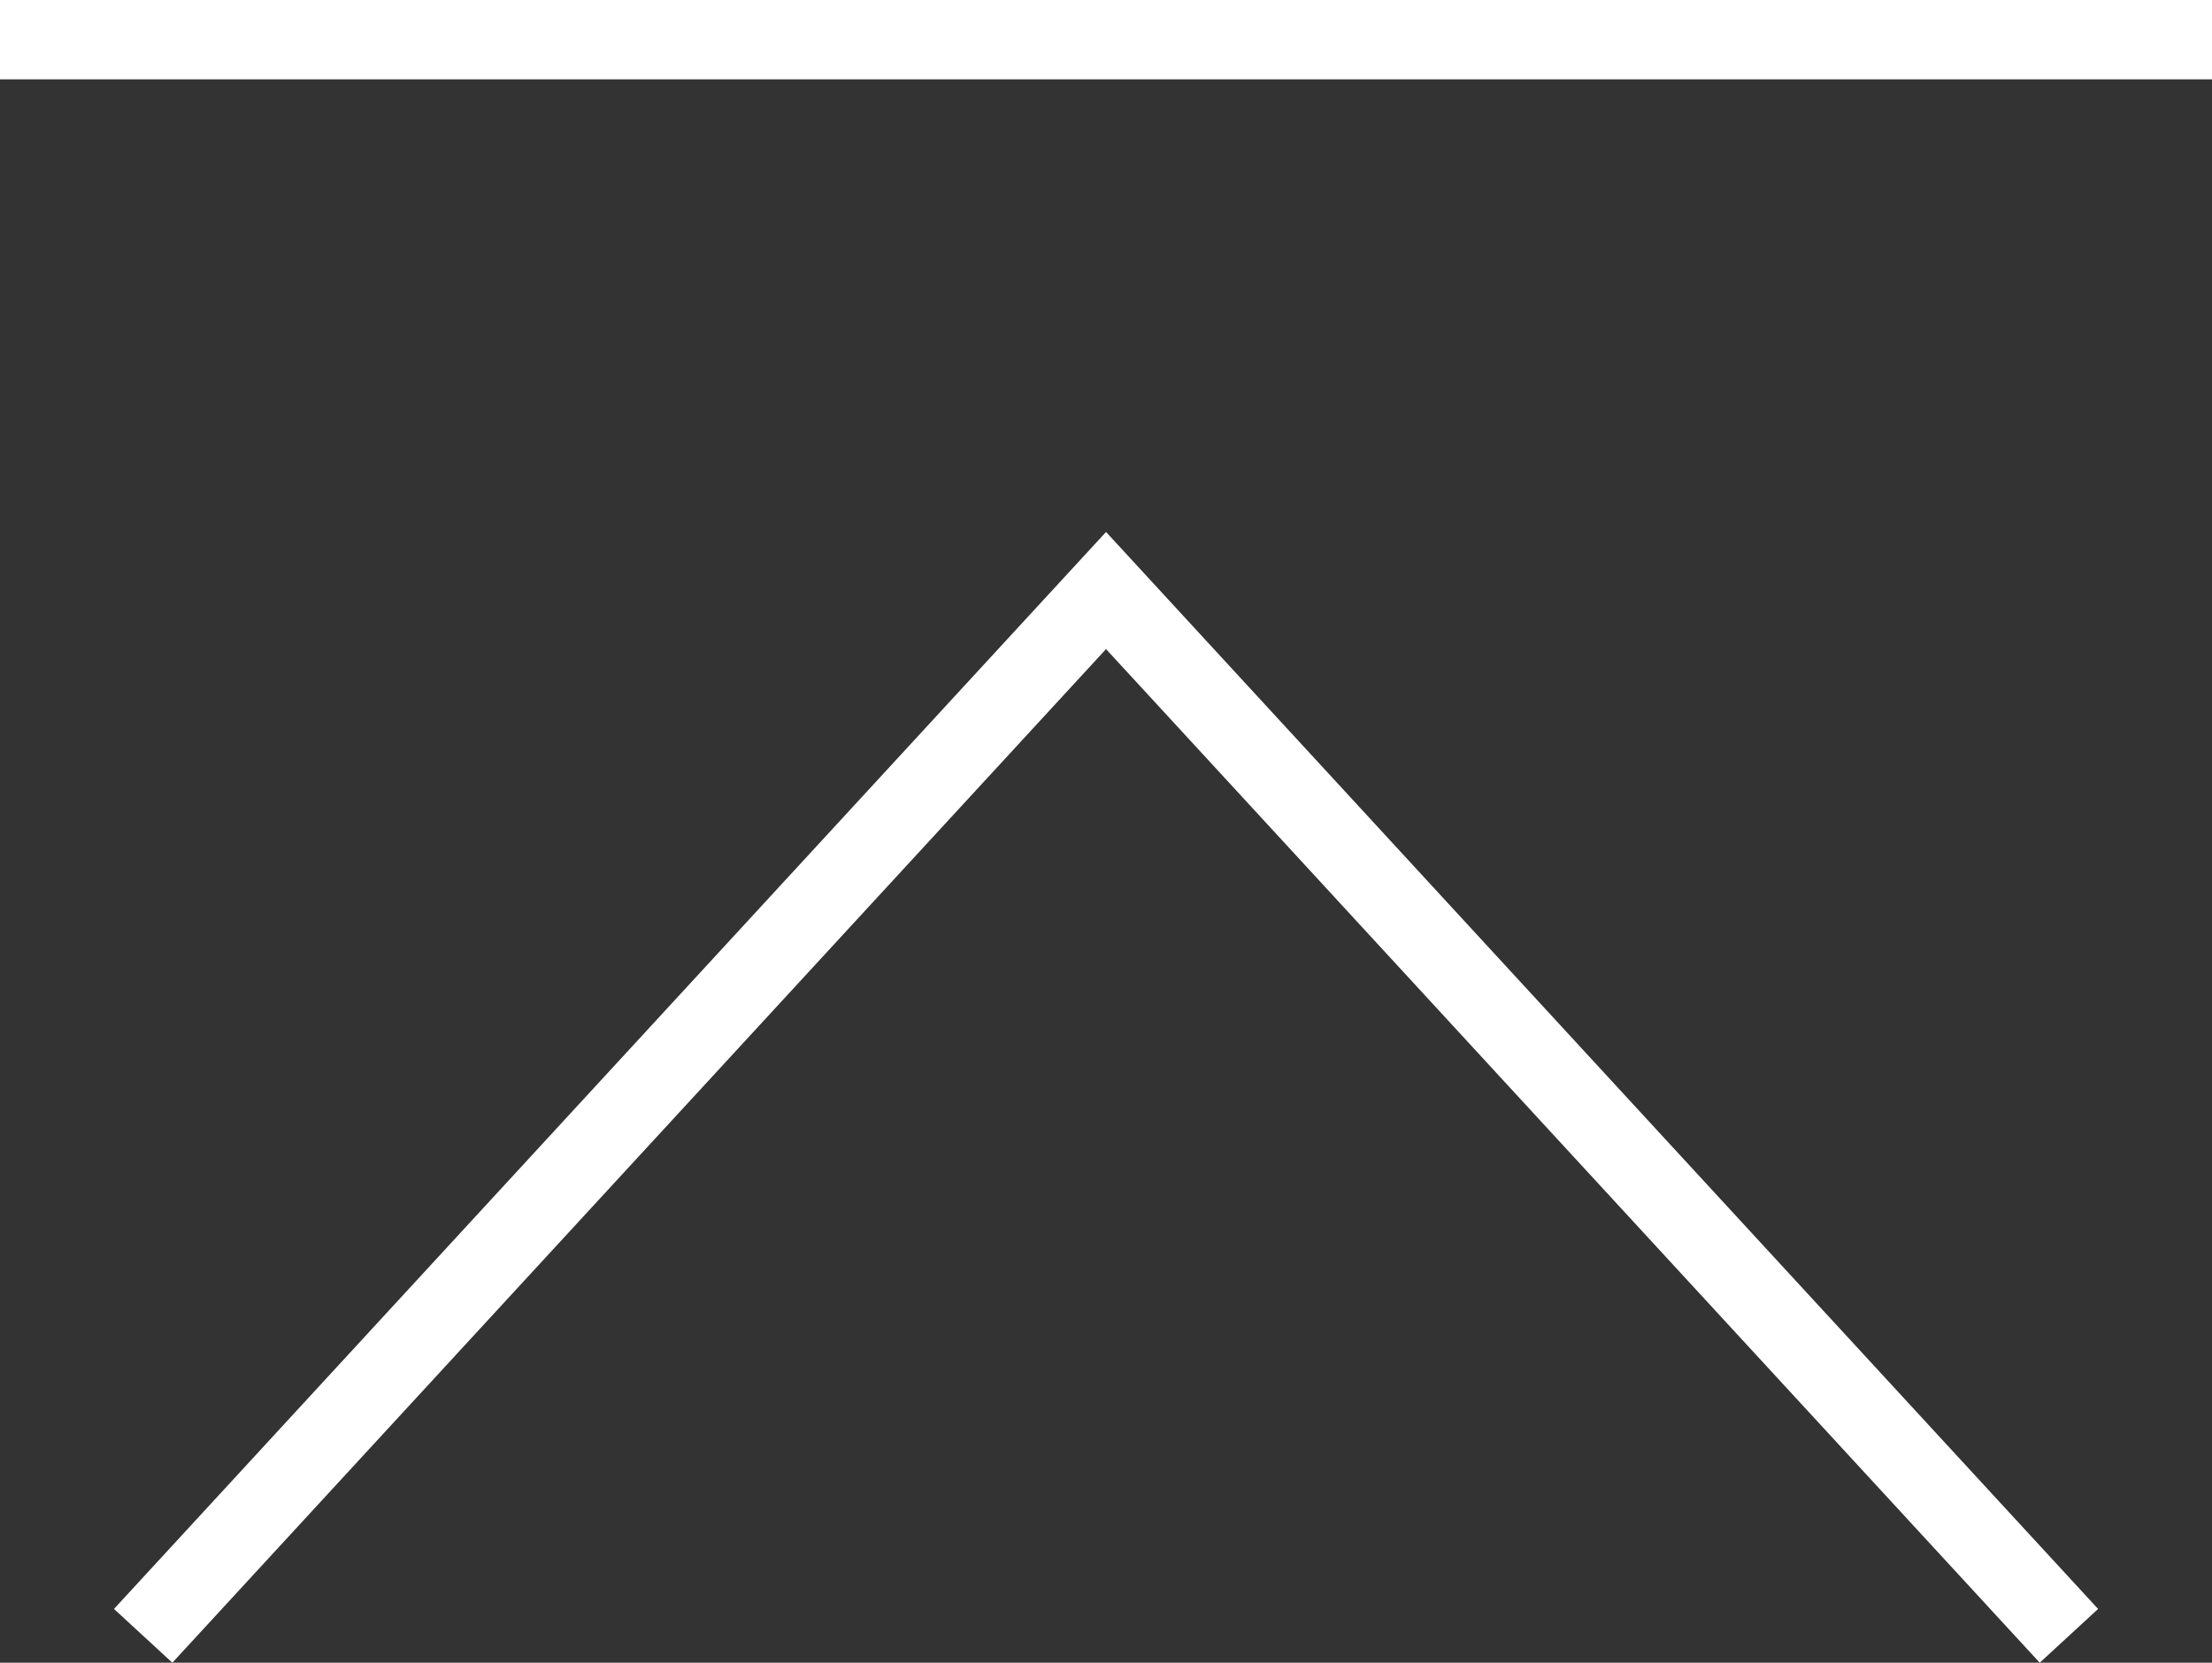 <svg xmlns="http://www.w3.org/2000/svg" viewBox="0 0 27.873 20.957"><rect x="0" y="0" width="27.873" height="20.957" fill="#333333" stroke="none"/><defs><style>.a{fill:none;stroke:#fff;stroke-miterlimit:10;}</style></defs><title>アセット 22</title><polyline class="a" points="1.804 20.618 7.87 14.031 13.937 7.443 20.003 14.031 26.07 20.618"/><line class="a" y1="0.5" x2="27.873" y2="0.5"/></svg>
